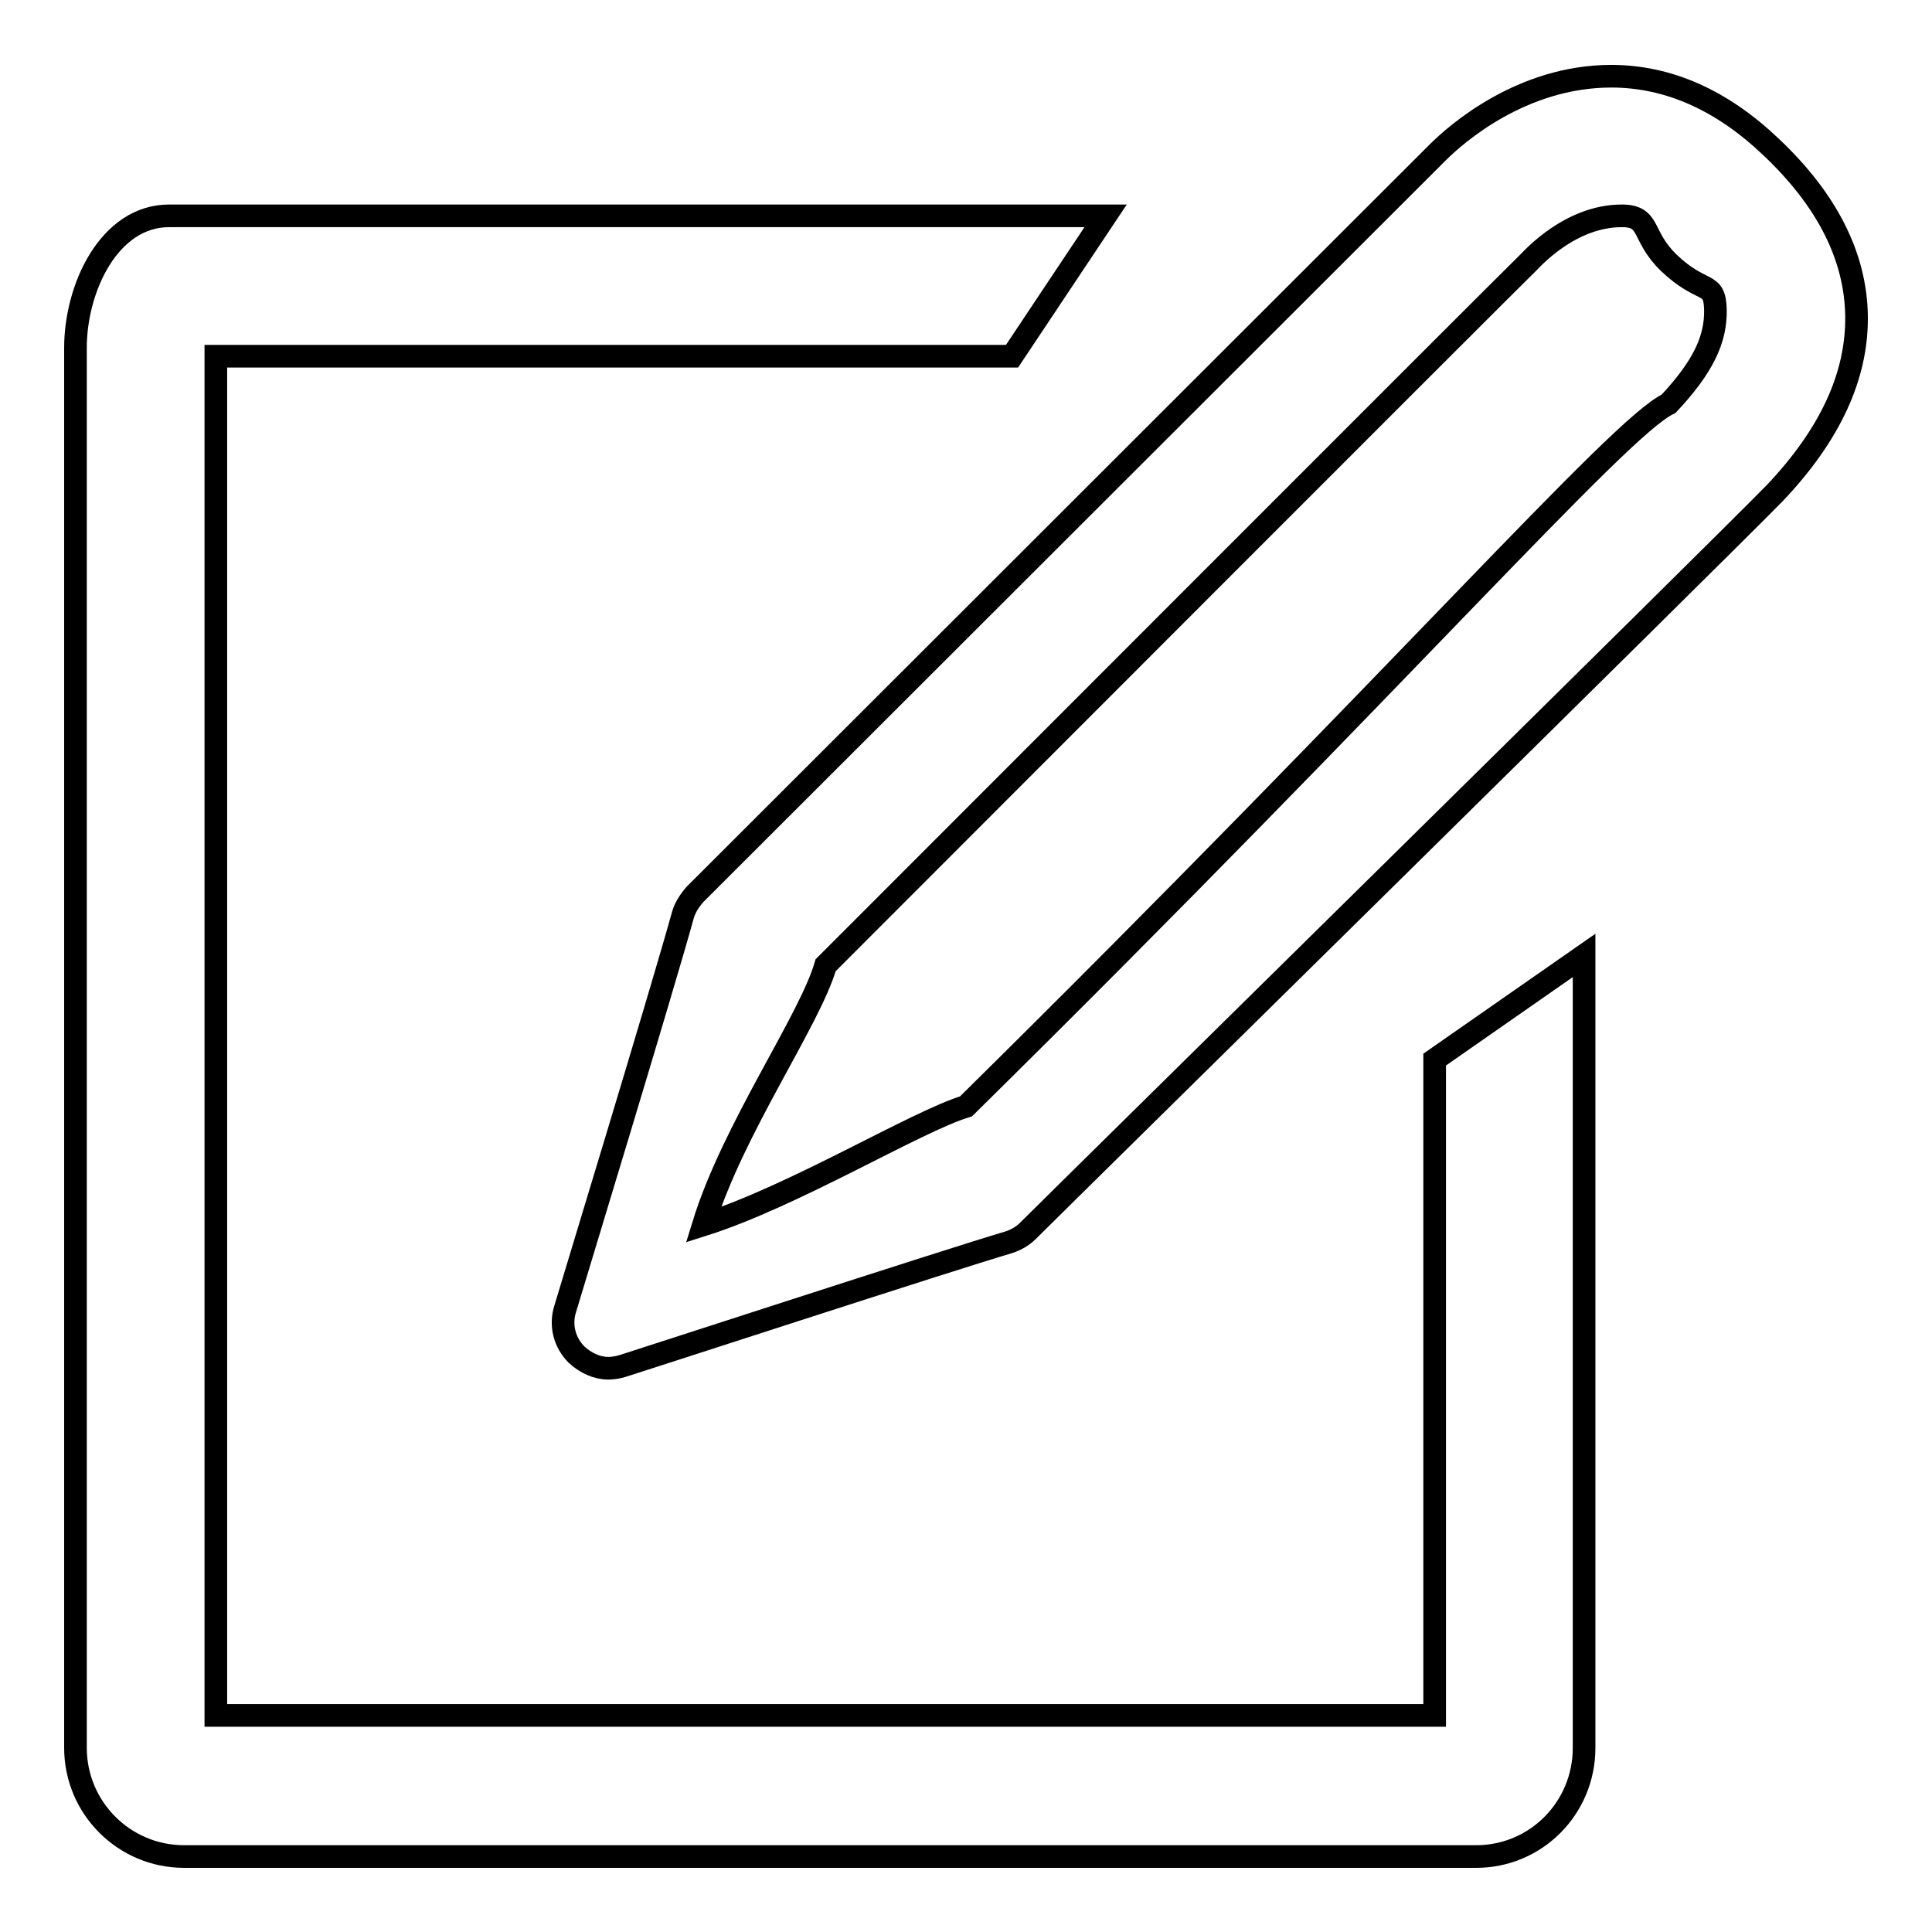 <?xml version="1.0" encoding="utf-8"?>
<!-- Svg Vector Icons : http://www.onlinewebfonts.com/icon -->
<!DOCTYPE svg PUBLIC "-//W3C//DTD SVG 1.1//EN" "http://www.w3.org/Graphics/SVG/1.1/DTD/svg11.dtd">
<svg version="1.1" xmlns="http://www.w3.org/2000/svg" xmlns:xlink="http://www.w3.org/1999/xlink" x="0px" y="0px" viewBox="0 0 256 256" enable-background="new 0 0 256 256" xml:space="preserve">
<g><g><path stroke-width="3" fill-opacity="0" stroke="#000000"  d="M190.1,227.3H28.6V47.2h105.5l12.4-18.6H22.4c-7.9,0-12.4,9.5-12.4,17.5v185.5c0,7.9,6.4,14.4,14.4,14.4h171.2c7.9,0,14.3-6.4,14.3-14.4v-105l-19.8,13.8V227.3L190.1,227.3z M246,41.9c-0.1-7.9-3.9-15.4-11.3-22.4c-6.5-6.2-13.6-9.4-21.2-9.4c-11.9,0-20.6,7.7-23,10.1c-3.3,3.3-98.4,98.3-98.4,98.3c-0.7,0.8-1.3,1.7-1.6,2.7c-2.6,9.5-15.5,51.8-15.6,52.2c-0.7,2.2-0.1,4.5,1.5,6.1c1.2,1.1,2.7,1.8,4.2,1.8c0.6,0,1.2-0.1,1.9-0.3c0.4-0.1,44-14.3,51.2-16.4c0.9-0.3,1.8-0.8,2.5-1.5c4.5-4.5,91.9-90.5,99-97.8C242.5,57.6,246.1,49.8,246,41.9z M221.1,53.5c-6.6,3.1-35.5,36.3-93.1,93.1c-6.6,2-22.8,11.9-34.8,15.7c3.9-12.7,14.1-27.1,16.2-34.4c12.3-12.3,90-90.1,93.1-93.1c0.6-0.6,5.6-6.2,12.4-6.2c3.9,0,2.5,2.6,6.2,6.2c4.5,4.3,6.1,2.3,6.2,6.2C227.4,45,225.6,48.7,221.1,53.5z"/></g></g>
</svg>
